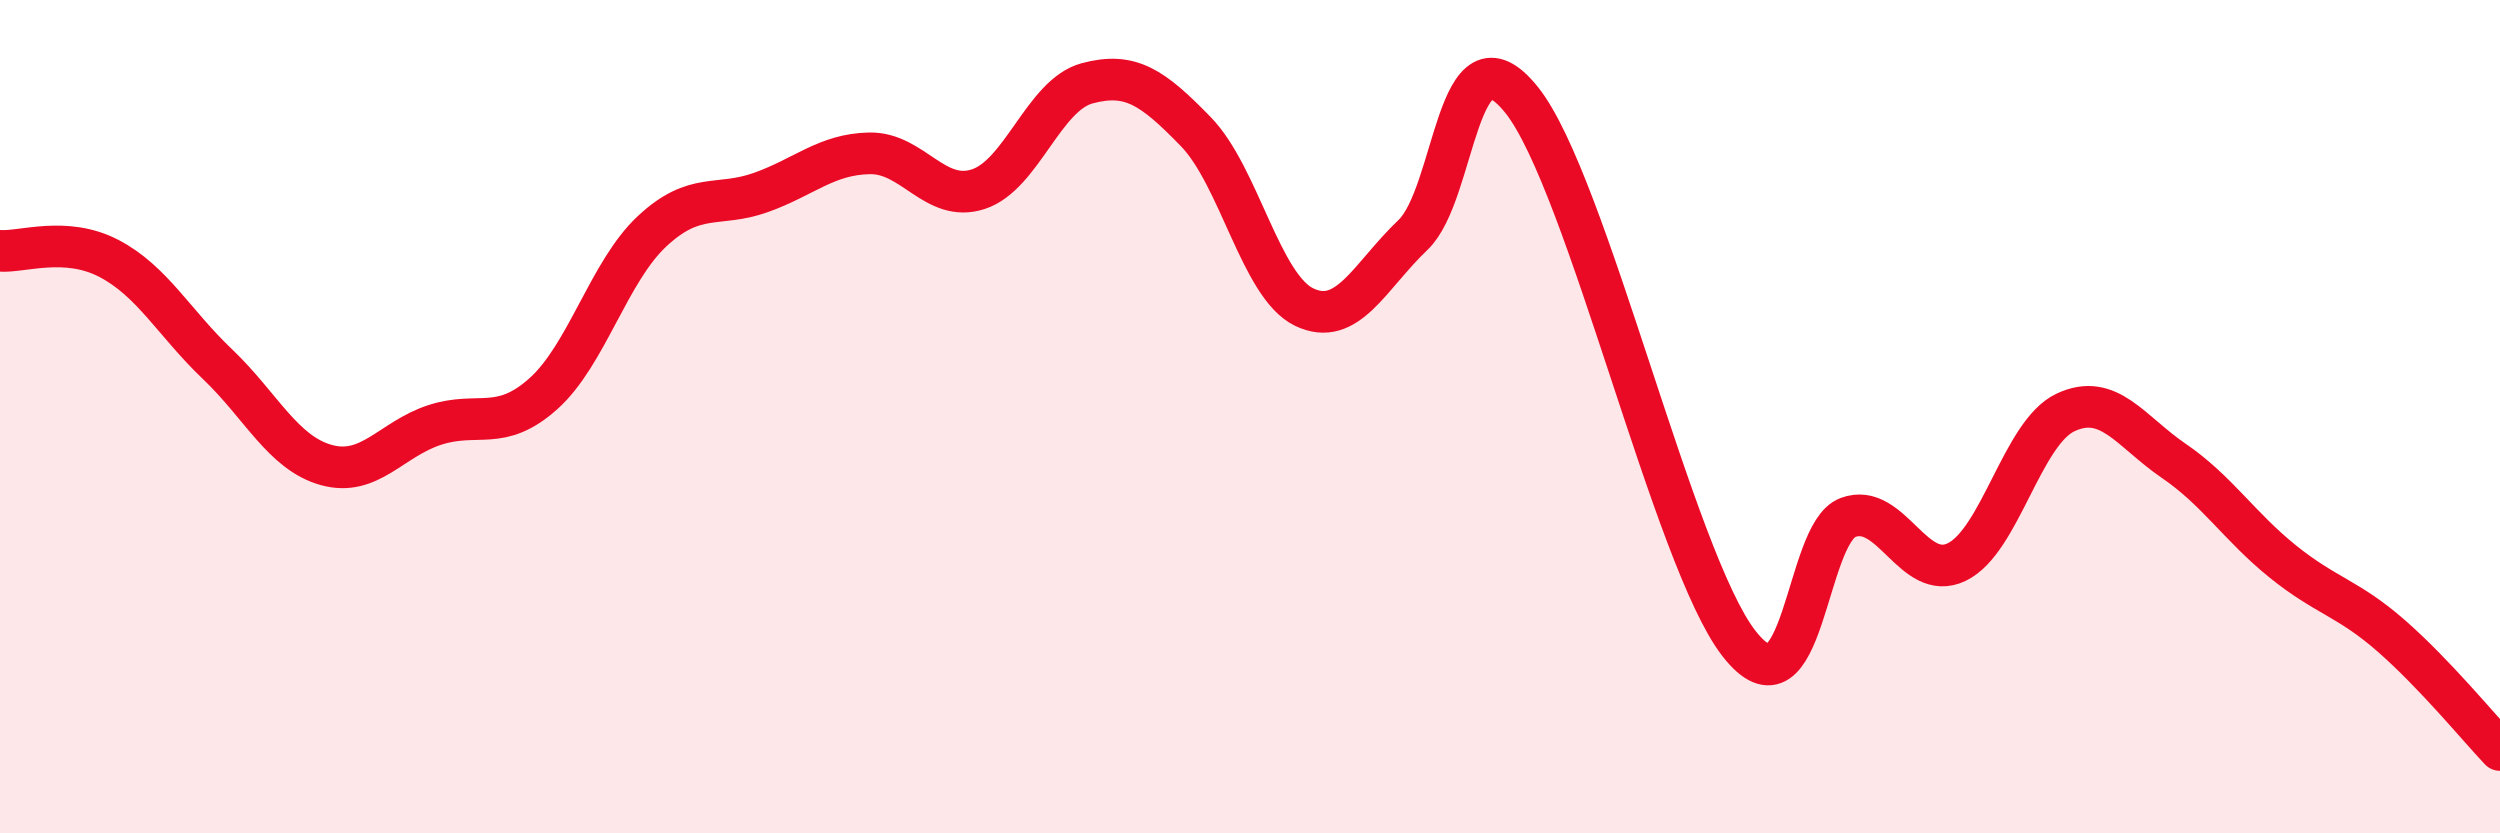 
    <svg width="60" height="20" viewBox="0 0 60 20" xmlns="http://www.w3.org/2000/svg">
      <path
        d="M 0,6.02 C 0.52,6.06 1.57,5.66 2.61,6.2 C 3.65,6.74 4.18,7.75 5.22,8.74 C 6.26,9.73 6.79,10.87 7.83,11.16 C 8.87,11.45 9.39,10.54 10.43,10.2 C 11.47,9.86 12,10.38 13.04,9.45 C 14.08,8.52 14.61,6.52 15.65,5.55 C 16.69,4.58 17.22,4.99 18.26,4.62 C 19.3,4.25 19.83,3.7 20.87,3.68 C 21.91,3.66 22.44,4.88 23.48,4.54 C 24.52,4.2 25.05,2.28 26.09,2 C 27.13,1.72 27.66,2.09 28.7,3.16 C 29.74,4.23 30.26,6.87 31.3,7.37 C 32.34,7.87 32.87,6.63 33.91,5.64 C 34.95,4.65 34.95,0.44 36.52,2.4 C 38.09,4.36 40.17,13.45 41.74,15.45 C 43.31,17.45 43.31,12.81 44.35,12.42 C 45.39,12.03 45.92,13.99 46.96,13.49 C 48,12.99 48.53,10.39 49.57,9.9 C 50.61,9.41 51.13,10.35 52.17,11.06 C 53.21,11.77 53.74,12.63 54.78,13.47 C 55.82,14.31 56.35,14.35 57.39,15.26 C 58.43,16.17 59.48,17.45 60,18L60 20L0 20Z"
        fill="#EB0A25"
        opacity="0.1"
        stroke-linecap="round"
        stroke-linejoin="round"
      />
      <path
        d="M 0,6.02 C 0.52,6.06 1.57,5.66 2.61,6.2 C 3.65,6.74 4.18,7.75 5.22,8.74 C 6.26,9.73 6.79,10.87 7.83,11.16 C 8.87,11.45 9.39,10.54 10.43,10.2 C 11.47,9.86 12,10.38 13.04,9.45 C 14.08,8.52 14.61,6.52 15.65,5.55 C 16.69,4.58 17.22,4.99 18.26,4.62 C 19.3,4.25 19.83,3.7 20.87,3.68 C 21.91,3.66 22.44,4.88 23.48,4.54 C 24.52,4.2 25.05,2.28 26.09,2 C 27.13,1.72 27.66,2.09 28.7,3.16 C 29.74,4.23 30.26,6.87 31.3,7.37 C 32.34,7.87 32.87,6.63 33.91,5.64 C 34.95,4.65 34.95,0.44 36.52,2.4 C 38.09,4.36 40.17,13.45 41.74,15.45 C 43.31,17.45 43.31,12.81 44.35,12.42 C 45.39,12.03 45.92,13.99 46.96,13.49 C 48,12.99 48.53,10.39 49.57,9.9 C 50.61,9.41 51.13,10.35 52.17,11.06 C 53.21,11.77 53.74,12.63 54.78,13.47 C 55.82,14.31 56.35,14.35 57.39,15.26 C 58.43,16.17 59.48,17.45 60,18"
        stroke="#EB0A25"
        stroke-width="1"
        fill="none"
        stroke-linecap="round"
        stroke-linejoin="round"
      />
    </svg>
  